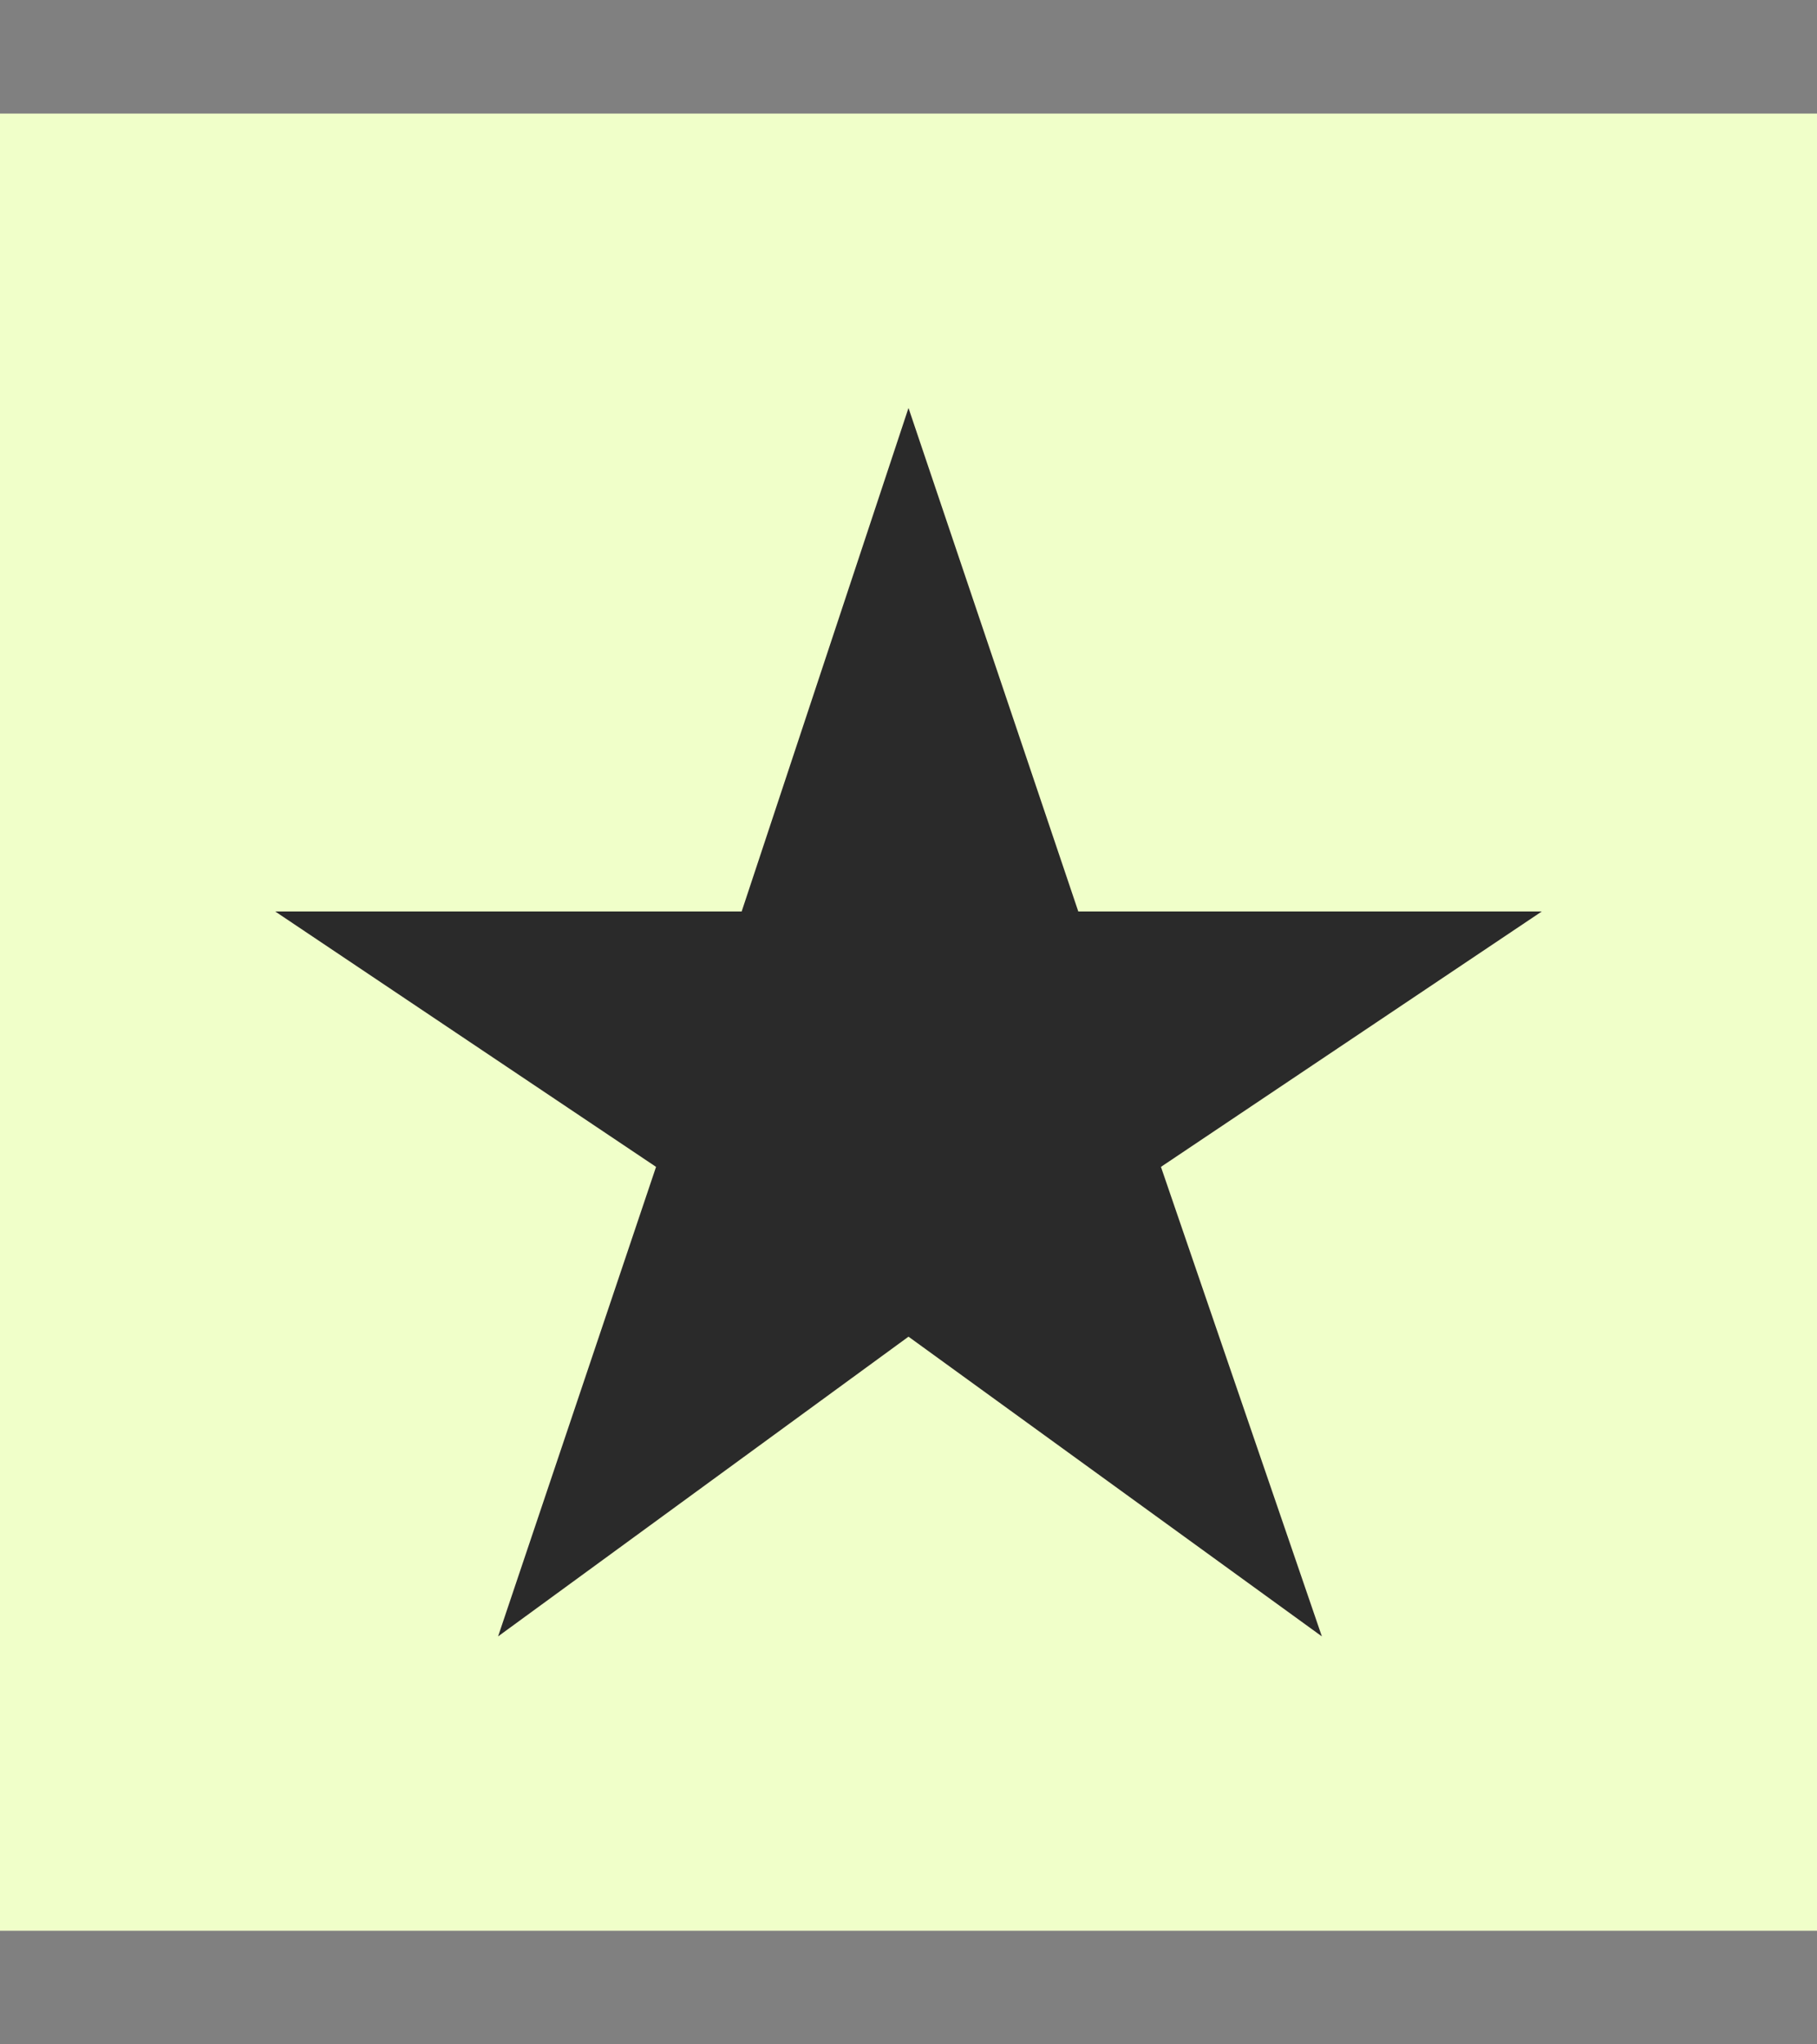 <svg width="16" height="18" viewBox="0 0 16 18" fill="none" xmlns="http://www.w3.org/2000/svg">
<rect x="0" y="0" width="16" height="18" fill="#808080" stroke="none"/>
<rect width="16" height="16" transform="translate(0 1)" fill="#F0FFC9"/>
<path d="M4.386 14.408L5.777 10.274L2.423 8.025H6.531L8 3.592L9.495 8.025H13.577L10.223 10.274L11.64 14.408L8 11.769L4.386 14.408Z" fill="#2A2A2A"/>
</svg>
